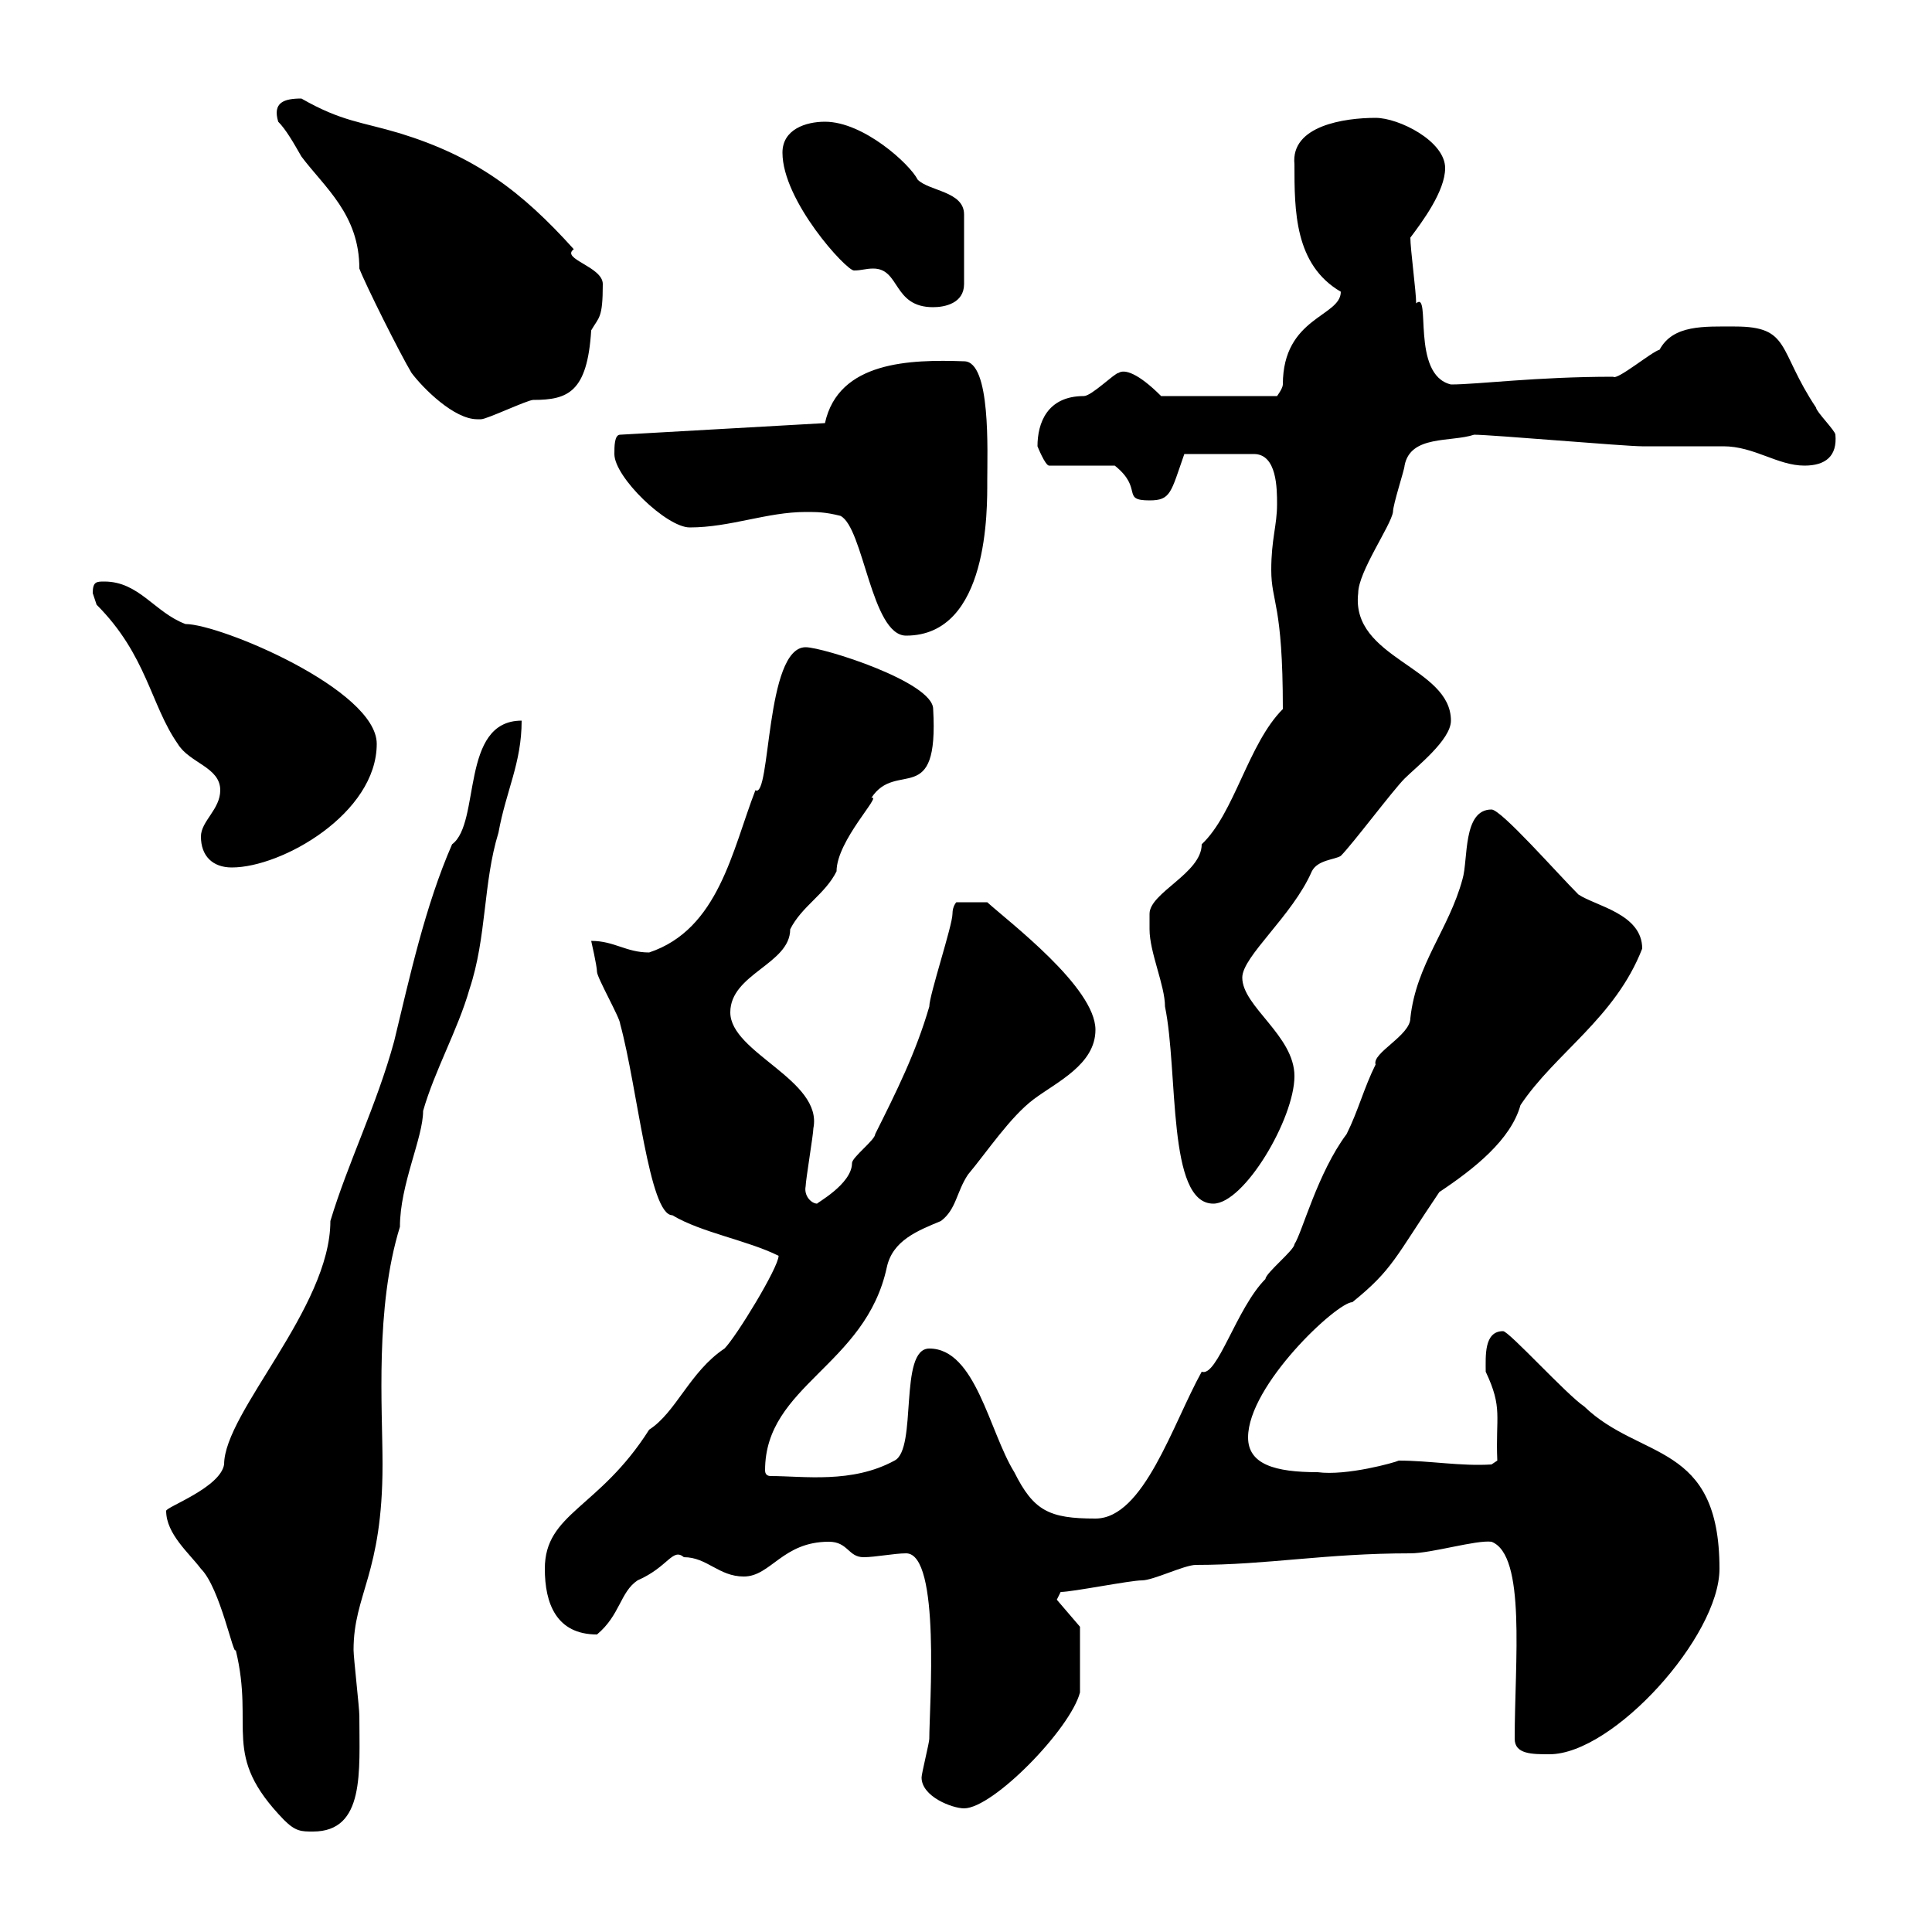 <svg xmlns="http://www.w3.org/2000/svg" xmlns:xlink="http://www.w3.org/1999/xlink" width="300" height="300"><path d="M25.80 234.60C25.80 238.20 29.40 241.20 31.20 243.60C34.20 246.60 36.30 257.40 36.60 256.20C39.60 268.50 34.20 272.40 44.10 282.60C45.90 284.40 46.80 284.40 48.60 284.40C56.70 284.40 55.80 275.10 55.80 266.40C55.80 265.20 54.90 257.40 54.90 256.20C54.90 247.50 59.40 244.50 59.40 227.40C59.40 218.70 58.20 203.10 62.10 190.50C62.10 183.90 65.70 176.70 65.70 172.50C67.50 166.20 71.10 159.90 72.90 153.60C75.60 145.50 75 137.10 77.40 129.30C78.60 122.70 81 118.50 81 111.90C71.40 111.90 74.70 127.80 70.20 131.10C66 140.70 63.60 151.80 61.20 161.70C58.50 171.60 54 180.60 51.30 189.60C51.30 203.10 34.80 219.30 34.80 227.40C34.20 231 25.80 234 25.80 234.60ZM143.10 276C143.10 279 147.90 280.80 149.70 280.80C154.20 280.80 166.20 268.50 167.70 262.80C167.70 259.80 167.70 254.40 167.70 252.60L164.10 248.40L164.70 247.20C166.50 247.20 175.50 245.40 177.30 245.40C179.10 245.40 183.90 243 185.70 243C196.80 243 205.80 241.20 219 241.20C222.30 241.20 229.20 239.10 231.60 239.40C237 241.50 235.20 258 235.20 270C235.20 272.40 237.90 272.40 240.60 272.40C250.50 272.40 267 254.10 267 243.60C267 223.80 254.70 226.80 246 218.40C243.30 216.60 234.30 206.70 233.40 206.70C230.40 206.70 230.70 210.60 230.70 213C233.40 218.70 232.20 219.90 232.50 226.80L231.60 227.40C226.80 227.70 222 226.80 217.20 226.80C216.60 227.10 209.10 229.20 204.60 228.60C198 228.60 193.80 227.40 193.80 223.20C193.80 215.10 207.60 202.20 210 202.20C216.30 197.10 216.60 195.30 223.50 185.10C228.90 181.50 234.60 177 236.10 171.60C241.50 163.50 250.80 158.10 255 147.30C255 141.90 247.80 140.70 245.10 138.90C241.80 135.60 233.10 125.70 231.60 125.70C227.10 125.70 228 133.50 227.10 136.50C225 144.30 219.90 149.70 219 158.10C219 160.80 213 163.50 213.60 165.30C211.80 168.90 210.90 172.50 209.10 176.10C204.60 182.10 202.20 191.40 201 193.20C201 194.10 196.50 197.70 196.50 198.60C192 203.10 189 213.90 186.60 213C182.10 221.10 177.60 235.80 170.10 235.80C162.90 235.80 160.50 234.60 157.50 228.60C153.60 222.30 151.50 209.40 144.30 209.40C139.50 209.40 142.50 225 138.90 226.80C132.30 230.40 124.80 229.20 119.70 229.20C119.10 229.20 118.80 228.90 118.80 228.30C118.80 215.10 134.40 212.10 137.70 196.80C138.60 192.60 142.50 191.10 146.10 189.60C148.50 187.80 148.50 185.10 150.30 182.40C153.30 178.80 156.90 173.40 160.50 170.70C164.10 168 170.10 165.30 170.10 159.90C170.10 153.30 156.60 143.10 153.30 140.10L148.50 140.10C148.50 140.10 147.90 140.70 147.90 141.90C147.90 143.70 144.30 154.50 144.30 156.30C142.20 163.50 139.20 169.50 135.90 176.10C135.90 177 132.30 179.70 132.30 180.60C132.30 183.90 126.60 186.90 126.90 186.90C126 186.90 124.80 185.70 125.10 184.20C125.10 183.30 126.30 176.10 126.30 175.20C127.80 167.70 113.40 163.50 113.40 157.20C113.40 151.20 122.70 149.70 122.70 144.30C124.50 140.70 128.10 138.90 129.90 135.30C129.90 130.50 137.10 123.30 135.30 123.90C139.20 117.90 145.80 125.70 144.90 110.10C144.90 105.90 127.80 100.50 125.10 100.50C118.80 100.50 119.70 124.20 117.30 122.70C113.70 132 111.60 144.30 100.80 147.90C97.20 147.90 95.40 146.10 91.80 146.10C91.80 146.10 92.70 150 92.70 150.90C92.70 151.80 96.30 158.10 96.30 159C99 168.90 100.80 188.70 104.40 188.70C108.90 191.40 116.10 192.60 120.90 195C120.90 196.80 114.30 207.60 112.50 209.40C107.10 213 105 219.30 100.80 222C93 234.30 84.60 234.90 84.60 243.60C84.60 249 86.40 253.80 92.70 253.80C96.30 250.80 96.30 247.20 99 245.40C103.80 243.30 104.40 240.30 106.20 241.80C109.80 241.80 111.60 244.80 115.50 244.80C119.70 244.80 121.50 239.40 128.70 239.40C131.70 239.40 131.70 241.80 134.10 241.80C135.90 241.80 138.90 241.20 140.70 241.20C146.10 241.20 144.30 265.20 144.30 270C144.30 270.60 143.10 275.40 143.10 276ZM178.50 144.30C178.50 147.90 180.90 153 180.90 156.30C183 166.50 181.20 186.90 188.40 186.90C193.20 186.90 201 173.70 201 167.10C201 160.80 192.90 156.30 192.90 151.80C192.90 148.50 200.70 142.20 203.70 135.30C204.60 133.50 207.30 133.50 208.20 132.90C210 131.10 216.30 122.70 218.10 120.90C219.90 119.10 225.30 114.90 225.30 111.90C225.30 103.50 209.70 102.30 210.90 92.10C210.90 88.80 216 81.60 216.30 79.50C216.30 78.30 218.10 72.90 218.10 72.30C219 67.50 225.30 68.70 228.90 67.50C231.60 67.50 252.30 69.30 255 69.30C255.90 69.30 267 69.30 267.60 69.30C272.40 69.30 276 72.30 280.20 72.30C283.50 72.30 285.30 70.80 285 67.50C285 66.90 282 63.90 282 63.30C276 54.30 278.10 50.70 269.40 50.70C264.60 50.70 259.80 50.40 257.70 54.30C256.50 54.60 251.10 59.10 250.50 58.50C238.50 58.50 229.50 59.70 225.30 59.70C219 58.20 222.30 45 219.90 47.10C219.90 45.30 219 38.70 219 36.90C220.80 34.50 224.40 29.70 224.40 26.10C224.40 21.90 217.20 18.30 213.60 18.30C208.80 18.30 200.40 19.50 201 25.50C201 32.70 201 41.10 208.20 45.30C208.20 49.20 199.20 49.20 199.20 59.70C199.20 60.30 198.30 61.50 198.30 61.50L180.30 61.50C176.70 57.90 174.60 57.30 173.70 57.90C173.10 57.90 169.50 61.50 168.30 61.50C162.60 61.50 161.10 65.70 161.10 69.30C161.10 69.30 162.30 72.30 162.90 72.30L173.10 72.30C177.60 75.90 174 77.70 178.50 77.70C181.80 77.70 181.80 76.50 183.90 70.50L194.70 70.50C198.30 70.50 198.30 75.90 198.30 78.30C198.30 81.60 197.40 83.70 197.40 88.50C197.40 93.60 199.20 93.60 199.20 110.10C193.80 115.50 191.70 126.30 186.60 131.10C186.60 135.60 178.50 138.60 178.50 141.90C178.50 141.90 178.50 143.70 178.50 144.30ZM31.20 129.90C31.20 132.90 33 134.70 36 134.70C43.80 134.70 58.50 126.30 58.50 115.50C58.50 107.10 34.20 96.90 28.80 96.90C24 95.10 21.60 90.30 16.20 90.30C15 90.30 14.40 90.30 14.40 92.10C14.40 92.10 15 93.90 15 93.90C22.80 101.70 23.40 109.50 27.60 115.50C29.40 118.50 34.20 119.10 34.20 122.70C34.20 125.70 31.20 127.50 31.20 129.90ZM125.10 79.50C126.90 79.50 128.10 79.50 130.50 80.10C134.10 81.90 135.30 98.70 140.70 98.70C153.60 98.70 153.30 78.90 153.30 74.70C153.30 70.20 153.90 56.10 149.70 56.10C141.30 55.80 130.20 56.10 128.10 65.70L96.30 67.50C95.40 67.50 95.40 69.30 95.40 70.50C95.40 74.10 103.50 81.90 107.10 81.90C113.40 81.90 119.10 79.50 125.10 79.50ZM63.90 57.90C65.70 60.30 70.50 65.10 74.10 65.10C74.40 65.10 74.40 65.10 74.70 65.10C75.60 65.10 81.90 62.10 82.80 62.10C88.20 62.10 91.20 60.90 91.80 51.30C93 49.20 93.60 49.50 93.60 44.10C93.60 41.40 87 40.20 89.10 38.70C81 29.70 73.80 24.30 62.10 20.70C56.10 18.90 53.10 18.90 46.80 15.30C44.10 15.30 42.30 15.90 43.20 18.90C44.40 20.10 45.60 22.20 46.80 24.30C50.40 29.10 55.80 33.30 55.80 41.70C56.70 44.10 62.10 54.90 63.90 57.90ZM121.50 23.70C121.50 31.20 131.40 42 132.60 42C133.80 42 134.40 41.70 135.60 41.70C139.80 41.70 138.60 47.70 144.90 47.70C146.70 47.70 149.70 47.10 149.70 44.10L149.70 33.30C149.70 29.70 144.30 29.70 142.50 27.90C141.30 25.50 134.10 18.90 128.10 18.90C125.10 18.90 121.50 20.10 121.50 23.70Z"/></svg>